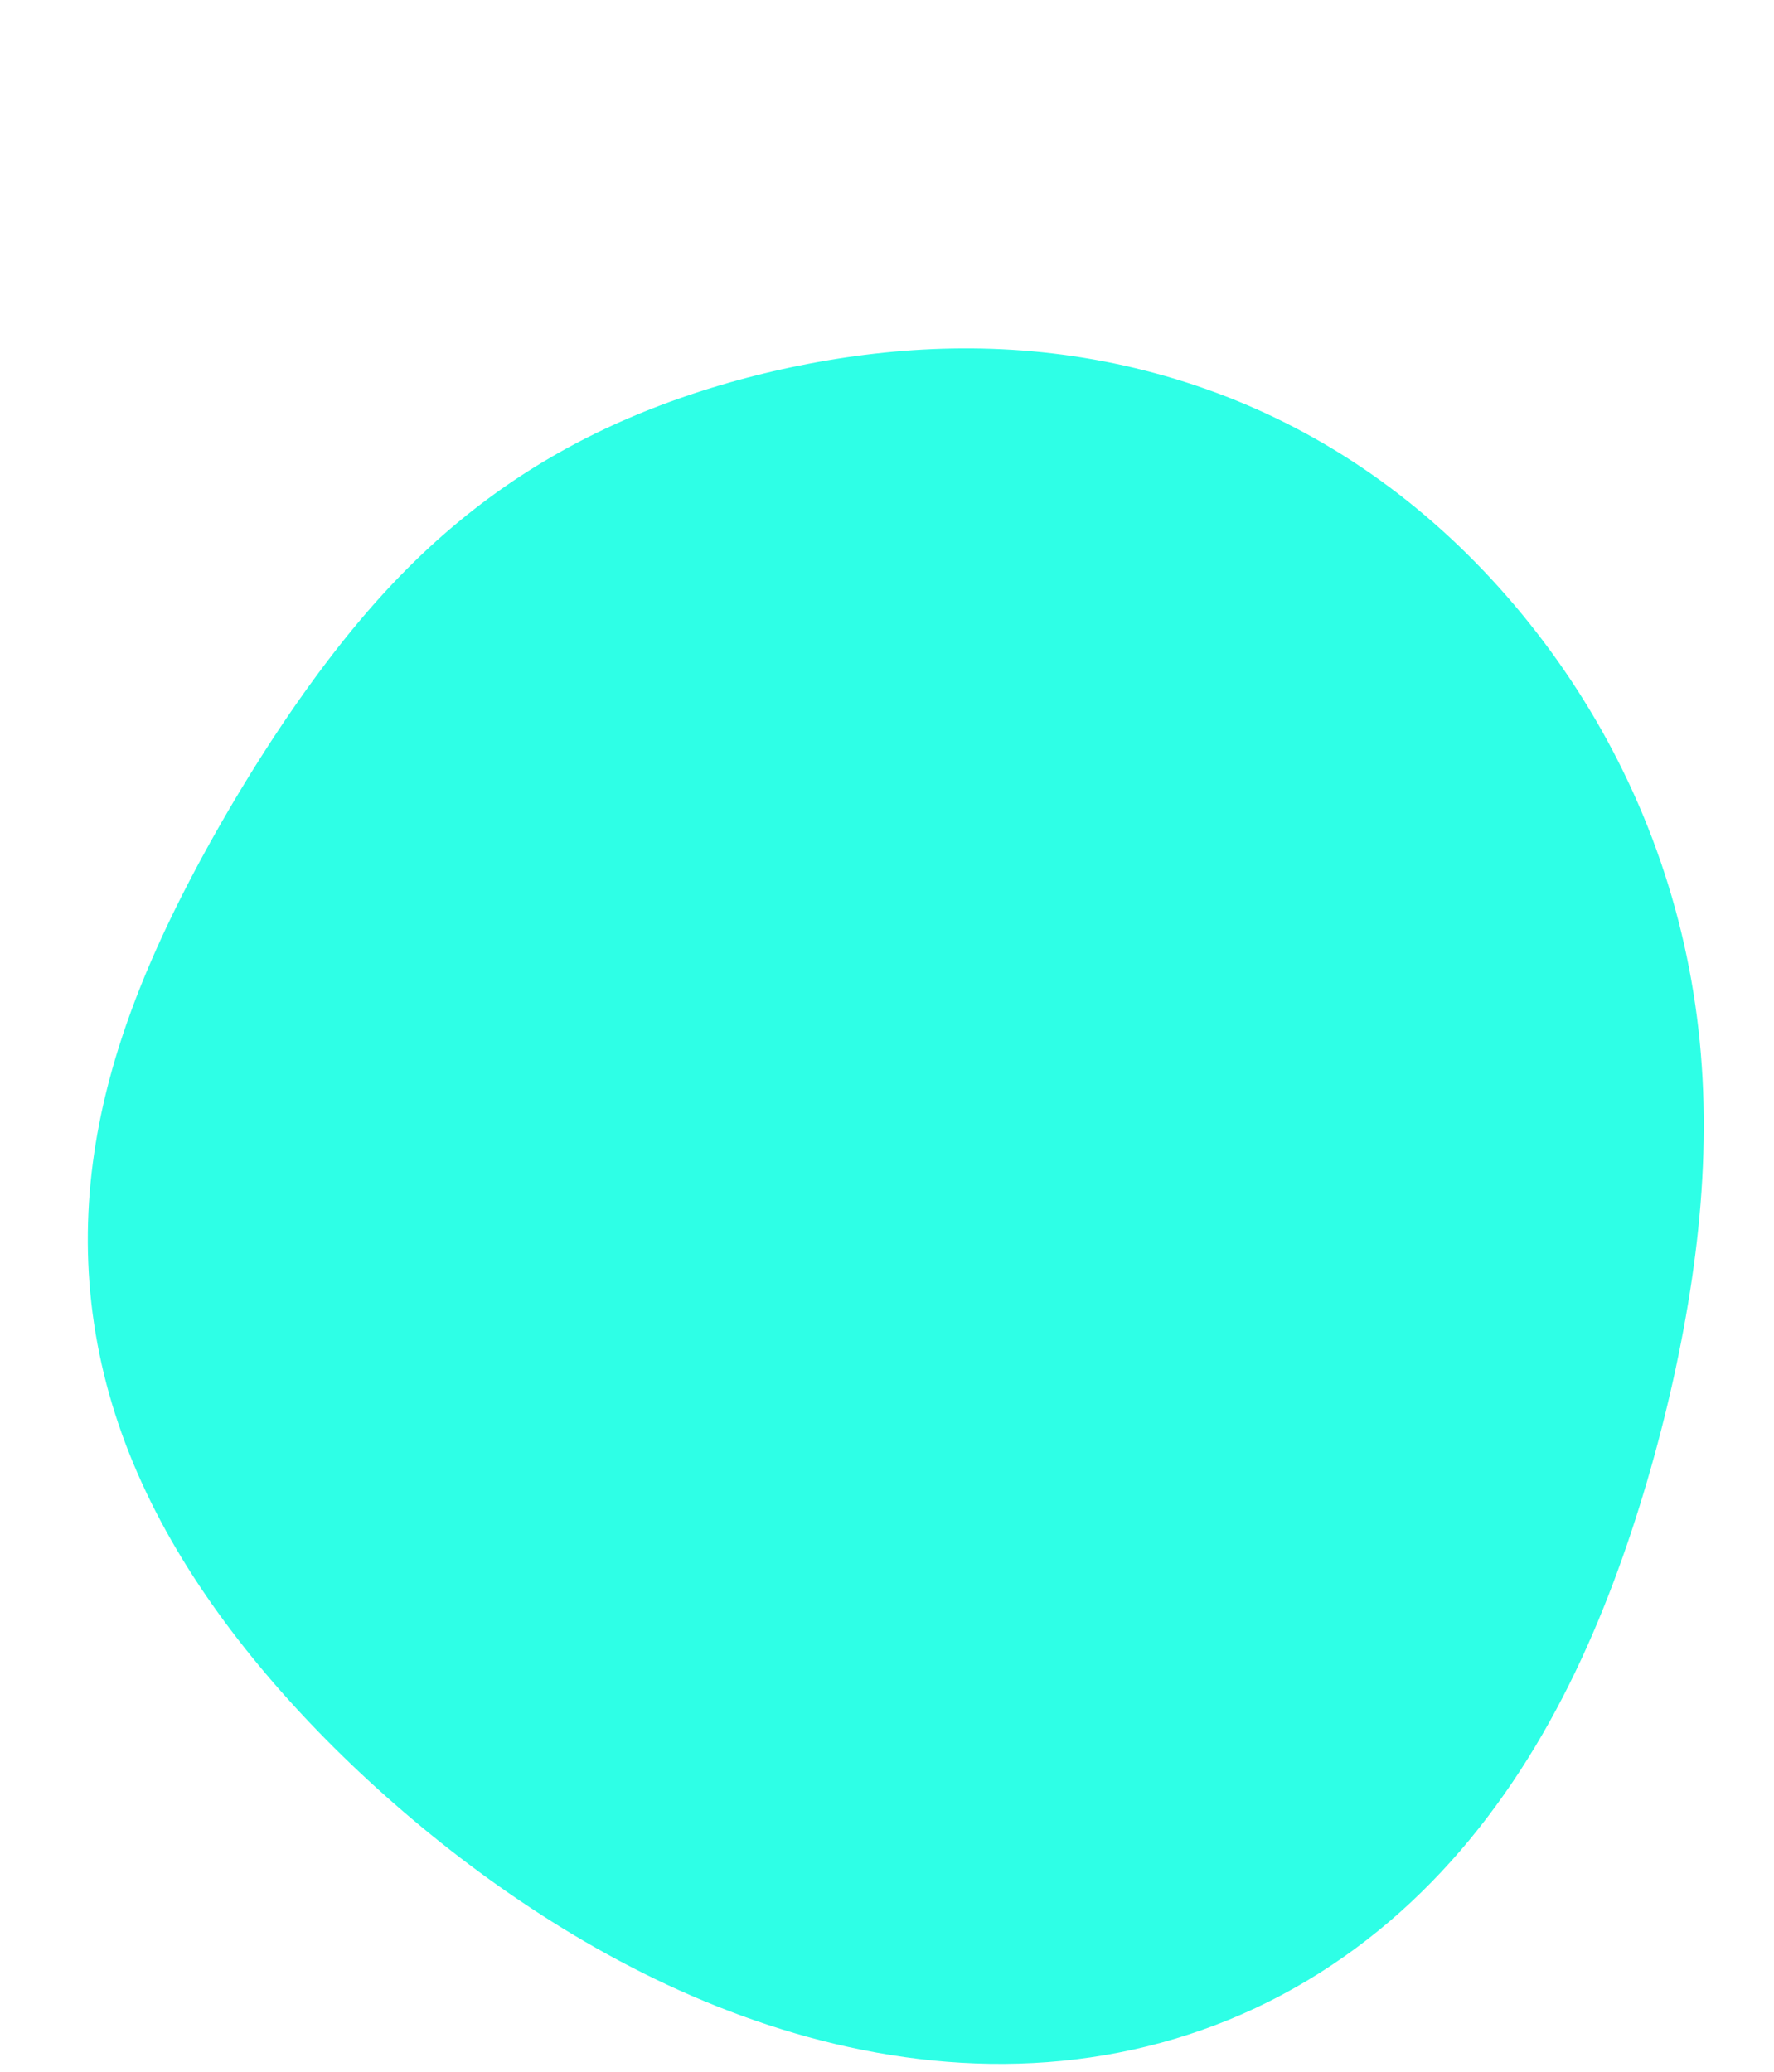 <?xml version="1.0" encoding="UTF-8"?> <svg xmlns="http://www.w3.org/2000/svg" width="1582" height="1848" viewBox="0 0 1582 1848" fill="none"> <path fill-rule="evenodd" clip-rule="evenodd" d="M1515.78 928.791V928.791L1516.78 939.805L1517.61 950.845L1518.29 961.909L1518.8 972.995L1519.15 984.1L1519.34 995.221L1519.38 1006.36L1519.26 1017.51L1519 1028.67L1518.59 1039.84L1518.03 1051.01L1517.34 1062.2L1516.51 1073.39L1515.54 1084.58L1514.44 1095.78L1513.22 1106.99L1511.87 1118.2L1510.39 1129.41L1508.81 1140.62L1507.1 1151.84L1505.28 1163.07L1503.35 1174.3L1501.31 1185.53L1499.17 1196.77L1496.92 1208.02L1494.57 1219.28L1492.12 1230.54L1489.56 1241.81L1486.9 1253.09L1484.14 1264.39L1481.28 1275.69L1478.32 1287L1475.26 1298.33L1472.09 1309.66L1468.82 1321.01L1465.43 1332.37L1461.94 1343.73L1458.33 1355.11L1454.61 1366.49L1450.76 1377.88L1446.79 1389.27L1442.69 1400.66L1438.46 1412.05L1434.09 1423.43L1429.57 1434.8L1424.91 1446.15L1420.09 1457.48L1415.11 1468.79L1409.97 1480.07L1404.66 1491.31L1399.18 1502.5L1393.52 1513.65L1387.68 1524.74L1381.65 1535.76L1375.43 1546.72L1369.02 1557.59L1362.41 1568.38L1355.6 1579.07L1348.59 1589.66L1341.37 1600.13L1333.95 1610.49L1326.32 1620.71L1318.48 1630.8L1310.43 1640.75L1302.17 1650.53L1293.7 1660.15L1285.03 1669.6L1276.14 1678.87L1267.04 1687.94L1257.75 1696.82L1248.25 1705.49L1238.54 1713.95L1228.65 1722.18L1218.56 1730.18L1208.28 1737.94L1197.82 1745.45L1187.17 1752.71L1176.36 1759.72L1165.37 1766.45L1154.22 1772.92L1142.92 1779.11L1131.47 1785.02L1119.87 1790.64L1108.14 1795.97L1096.28 1801.01L1084.3 1805.75L1072.2 1810.19L1060 1814.33L1047.71 1818.17L1035.33 1821.7L1022.86 1824.92L1010.33 1827.84L997.727 1830.45L985.074 1832.76L972.375 1834.76L959.638 1836.46L946.871 1837.86L934.084 1838.96L921.283 1839.77L908.479 1840.29L895.677 1840.52L882.886 1840.47L870.114 1840.14L857.367 1839.53L844.653 1838.66L831.979 1837.53L819.352 1836.14L806.777 1834.5L794.26 1832.62L781.808 1830.5L769.425 1828.15L757.118 1825.58L744.89 1822.79L732.745 1819.79L720.689 1816.59L708.725 1813.19L696.857 1809.61L685.087 1805.84L673.419 1801.89L661.855 1797.78L650.398 1793.5L639.049 1789.07L627.812 1784.49L616.687 1779.76L605.675 1774.89L594.779 1769.89L583.999 1764.76L573.336 1759.51L562.79 1754.14L552.362 1748.66L542.053 1743.08L531.861 1737.39L521.787 1731.61L511.832 1725.73L501.993 1719.77L492.271 1713.73L482.665 1707.61L473.173 1701.41L463.796 1695.15L454.532 1688.82L445.38 1682.42L436.339 1675.97L427.408 1669.46L418.585 1662.89L409.869 1656.28L401.26 1649.61L392.755 1642.89L384.353 1636.13L376.054 1629.33L367.856 1622.48L359.759 1615.6L351.761 1608.67L343.862 1601.7L336.06 1594.69L328.355 1587.64L320.746 1580.55L313.234 1573.43L305.816 1566.26L298.494 1559.06L291.267 1551.82L284.134 1544.54L277.096 1537.22L270.153 1529.86L263.304 1522.46L256.552 1515.02L249.895 1507.54L243.335 1500.01L236.872 1492.45L230.507 1484.84L224.243 1477.18L218.078 1469.48L212.016 1461.74L206.058 1453.95L200.205 1446.11L194.459 1438.23L188.823 1430.29L183.298 1422.31L177.886 1414.28L172.59 1406.2L167.412 1398.07L162.355 1389.89L157.421 1381.65L152.613 1373.37L147.934 1365.04L143.386 1356.65L138.973 1348.22L134.696 1339.74L130.56 1331.21L126.566 1322.63L122.717 1314L119.016 1305.33L115.466 1296.62L112.068 1287.87L108.826 1279.07L105.741 1270.24L102.816 1261.37L100.051 1252.47L97.449 1243.54L95.011 1234.58L92.739 1225.59L90.632 1216.59L88.691 1207.56L86.917 1198.53L85.31 1189.47L83.871 1180.41L82.598 1171.35L81.492 1162.28L80.551 1153.22L79.776 1144.16L79.165 1135.11L78.717 1126.07L78.431 1117.05L78.305 1108.04L78.336 1099.06L78.524 1090.11L78.865 1081.19L79.357 1072.3L79.998 1063.44L80.784 1054.62L81.713 1045.85L82.781 1037.12L83.984 1028.44L85.319 1019.81L86.783 1011.23L88.371 1002.71L90.079 994.245L91.904 985.84L93.841 977.495L95.885 969.213L98.032 960.996L100.278 952.844L102.618 944.759L105.048 936.741L107.563 928.791L110.159 920.91L112.833 913.098L115.579 905.355L118.393 897.681L121.272 890.076L124.212 882.54L127.209 875.071L130.259 867.67L133.359 860.336L136.506 853.068L139.696 845.864L142.927 838.724L146.195 831.647L149.497 824.63L152.833 817.673L156.198 810.774L159.592 803.932L163.011 797.145L166.455 790.412L169.922 783.73L173.411 777.099L176.92 770.516L180.449 763.98L183.997 757.489L187.563 751.042L191.147 744.637L194.749 738.273L198.368 731.948L202.006 725.661L205.661 719.409L209.335 713.193L213.028 707.011L216.741 700.862L220.474 694.743L224.229 688.656L228.005 682.598L231.805 676.569L235.629 670.567L239.477 664.593L243.352 658.646L247.255 652.724L251.185 646.827L255.145 640.955L259.135 635.107L263.157 629.283L267.211 623.482L271.299 617.703L275.422 611.948L279.581 606.215L283.779 600.505L288.016 594.819L292.294 589.156L296.615 583.517L300.981 577.904L305.394 572.316L309.854 566.755L314.364 561.222L318.926 555.718L323.541 550.244L328.211 544.802L332.937 539.393L337.721 534.019L342.564 528.681L347.467 523.381L352.432 518.121L357.46 512.902L362.552 507.726L367.708 502.595L372.929 497.51L378.216 492.474L383.57 487.487L388.99 482.551L394.478 477.668L400.032 472.838L405.654 468.065L411.343 463.347L417.098 458.688L422.921 454.087L428.81 449.548L434.767 445.07L440.789 440.656L446.878 436.306L453.033 432.023L459.253 427.806L465.538 423.658L471.888 419.579L478.301 415.571L484.778 411.634L491.318 407.769L497.919 403.977L504.581 400.259L511.304 396.615L518.086 393.045L524.927 389.55L531.826 386.129L538.782 382.784L545.793 379.513L552.861 376.318L559.982 373.197L567.158 370.15L574.386 367.177L581.667 364.278L589 361.452L596.384 358.699L603.818 356.018L611.302 353.41L618.836 350.872L626.42 348.406L634.052 346.011L641.734 343.686L649.464 341.432L657.242 339.248L665.069 337.135L672.943 335.093L680.866 333.121L688.838 331.222L696.857 329.395L704.924 327.641L713.04 325.962L721.203 324.359L729.414 322.833L737.672 321.387L745.978 320.021L754.33 318.739L762.729 317.543L771.174 316.434L779.664 315.415L788.199 314.488L796.777 313.656L805.398 312.92L814.061 312.285L822.765 311.751L831.508 311.321L840.289 310.999L849.107 310.786L857.96 310.685L866.846 310.698L875.765 310.827L884.713 311.076L893.689 311.446L902.691 311.94L911.717 312.559L920.765 313.306L929.833 314.183L938.918 315.191L948.017 316.333L957.13 317.609L966.252 319.022L975.382 320.572L984.518 322.261L993.656 324.09L1002.8 326.06L1011.93 328.171L1021.06 330.424L1030.19 332.821L1039.31 335.361L1048.41 338.046L1057.5 340.877L1066.57 343.855L1075.62 346.979L1084.64 350.252L1093.64 353.674L1102.6 357.245L1111.54 360.966L1120.43 364.837L1129.29 368.859L1138.1 373.031L1146.87 377.354L1155.59 381.827L1164.26 386.45L1172.87 391.223L1181.42 396.144L1189.91 401.214L1198.34 406.432L1206.71 411.795L1215 417.304L1223.23 422.957L1231.38 428.752L1239.46 434.688L1247.46 440.763L1255.38 446.977L1263.22 453.326L1270.97 459.81L1278.65 466.426L1286.23 473.174L1293.73 480.05L1301.14 487.053L1308.46 494.181L1315.69 501.433L1322.82 508.807L1329.86 516.3L1336.81 523.912L1343.66 531.64L1350.4 539.483L1357.05 547.44L1363.6 555.508L1370.04 563.687L1376.38 571.975L1382.61 580.371L1388.73 588.874L1394.73 597.482L1400.63 606.194L1406.4 615.008L1412.05 623.924L1417.59 632.94L1423 642.054L1428.28 651.264L1433.43 660.569L1438.45 669.967L1443.34 679.456L1448.09 689.035L1452.71 698.701L1457.18 708.452L1461.52 718.286L1465.71 728.202L1469.75 738.196L1473.65 748.268L1477.39 758.413L1480.99 768.631L1484.43 778.918L1487.72 789.272L1490.85 799.691L1493.82 810.172L1496.64 820.713L1499.29 831.31L1501.78 841.961L1504.11 852.664L1506.28 863.416L1508.28 874.213L1510.11 885.054L1511.78 895.935L1513.28 906.853L1514.61 917.806L1515.78 928.791" fill="#2EFFE6"></path> </svg> 